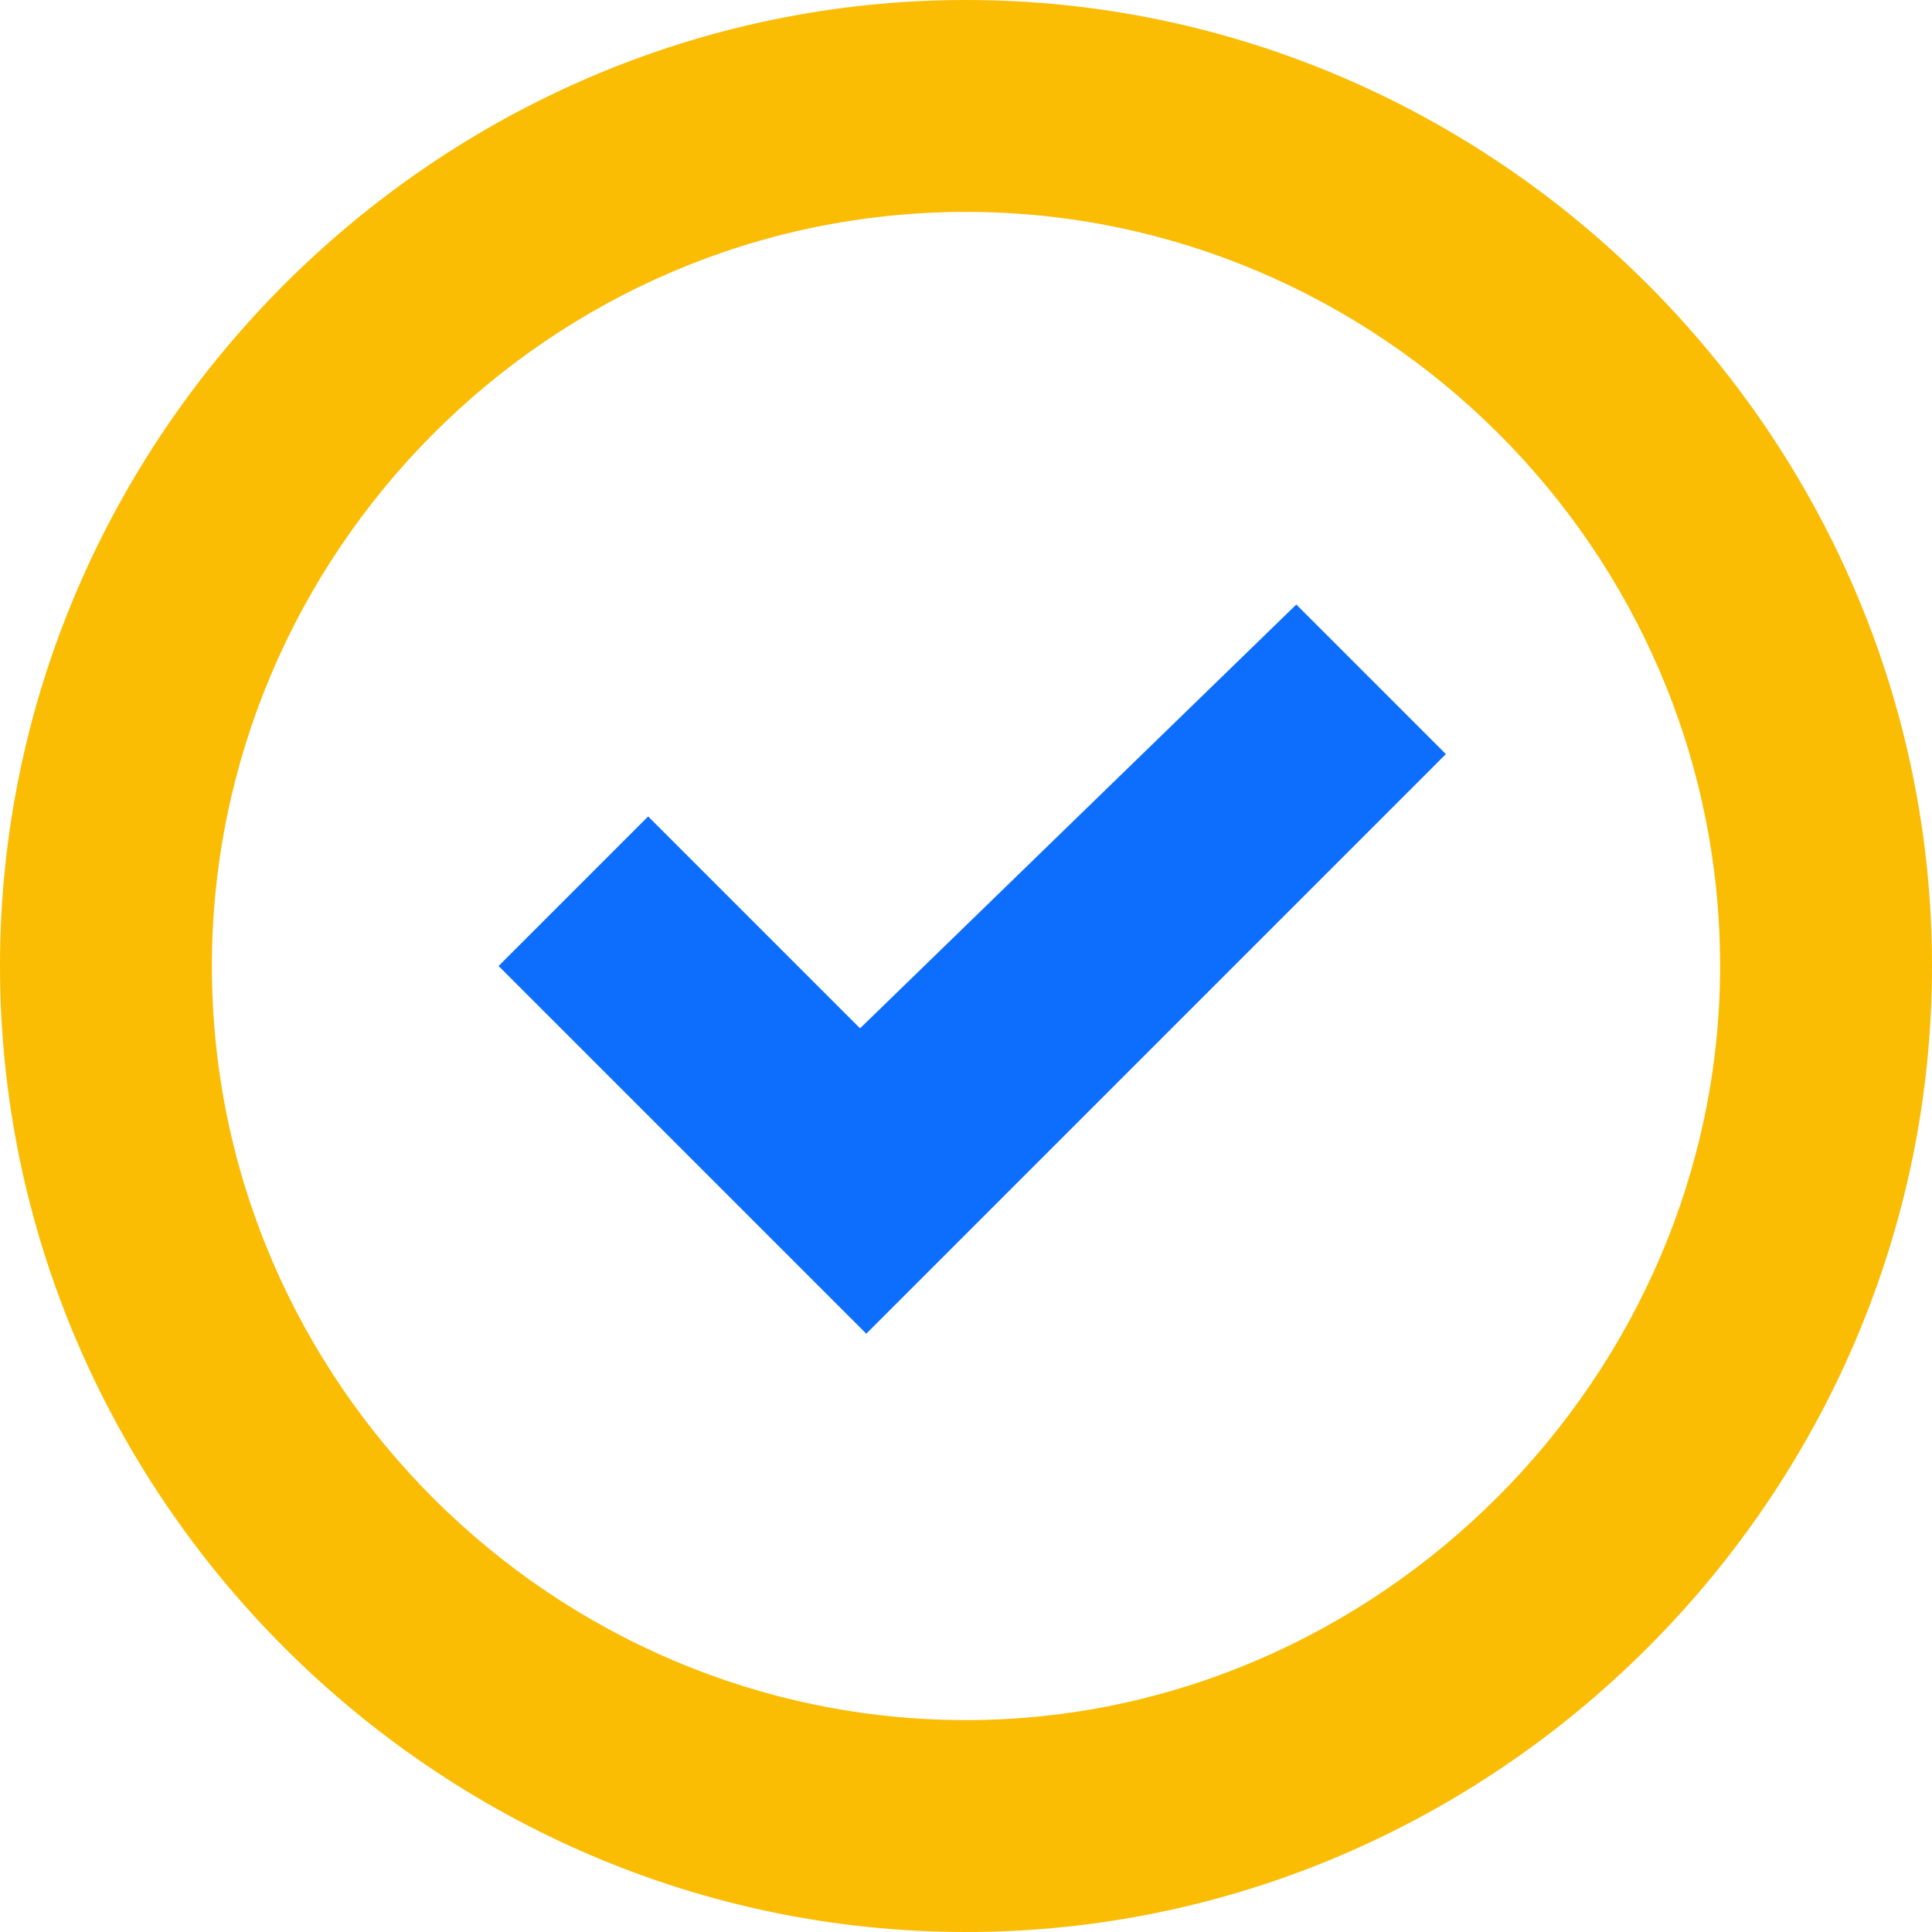 <?xml version="1.0" encoding="utf-8"?>
<!-- Generator: Adobe Illustrator 24.3.2, SVG Export Plug-In . SVG Version: 6.00 Build 0)  -->
<svg version="1.1" baseProfile="tiny" id="Layer_1" xmlns="http://www.w3.org/2000/svg" xmlns:xlink="http://www.w3.org/1999/xlink"
	 x="0px" y="0px" viewBox="0 0 31 31" overflow="visible" xml:space="preserve">
<g>
	<g>
		<g>
			<path fill="#FBBC04" d="M15.5,0C7,0,0,7,0,15.5C0,24,7,31,15.5,31C24,31,31,24,31,15.5C31,7,24,0,15.5,0z M15.5,27.6
				c-6.6,0-12.1-5.4-12.1-12.1c0-6.6,5.4-12.1,12.1-12.1c6.6,0,12.1,5.4,12.1,12.1C27.6,22.1,22.1,27.6,15.5,27.6z"/>
			<path fill="#0D6EFD" d="M13.8,16.5l-3.4-3.4l-2.4,2.4l5.9,5.9l9.3-9.3l-2.4-2.4L13.8,16.5z"/>
		</g>
	</g>
</g>
</svg>

